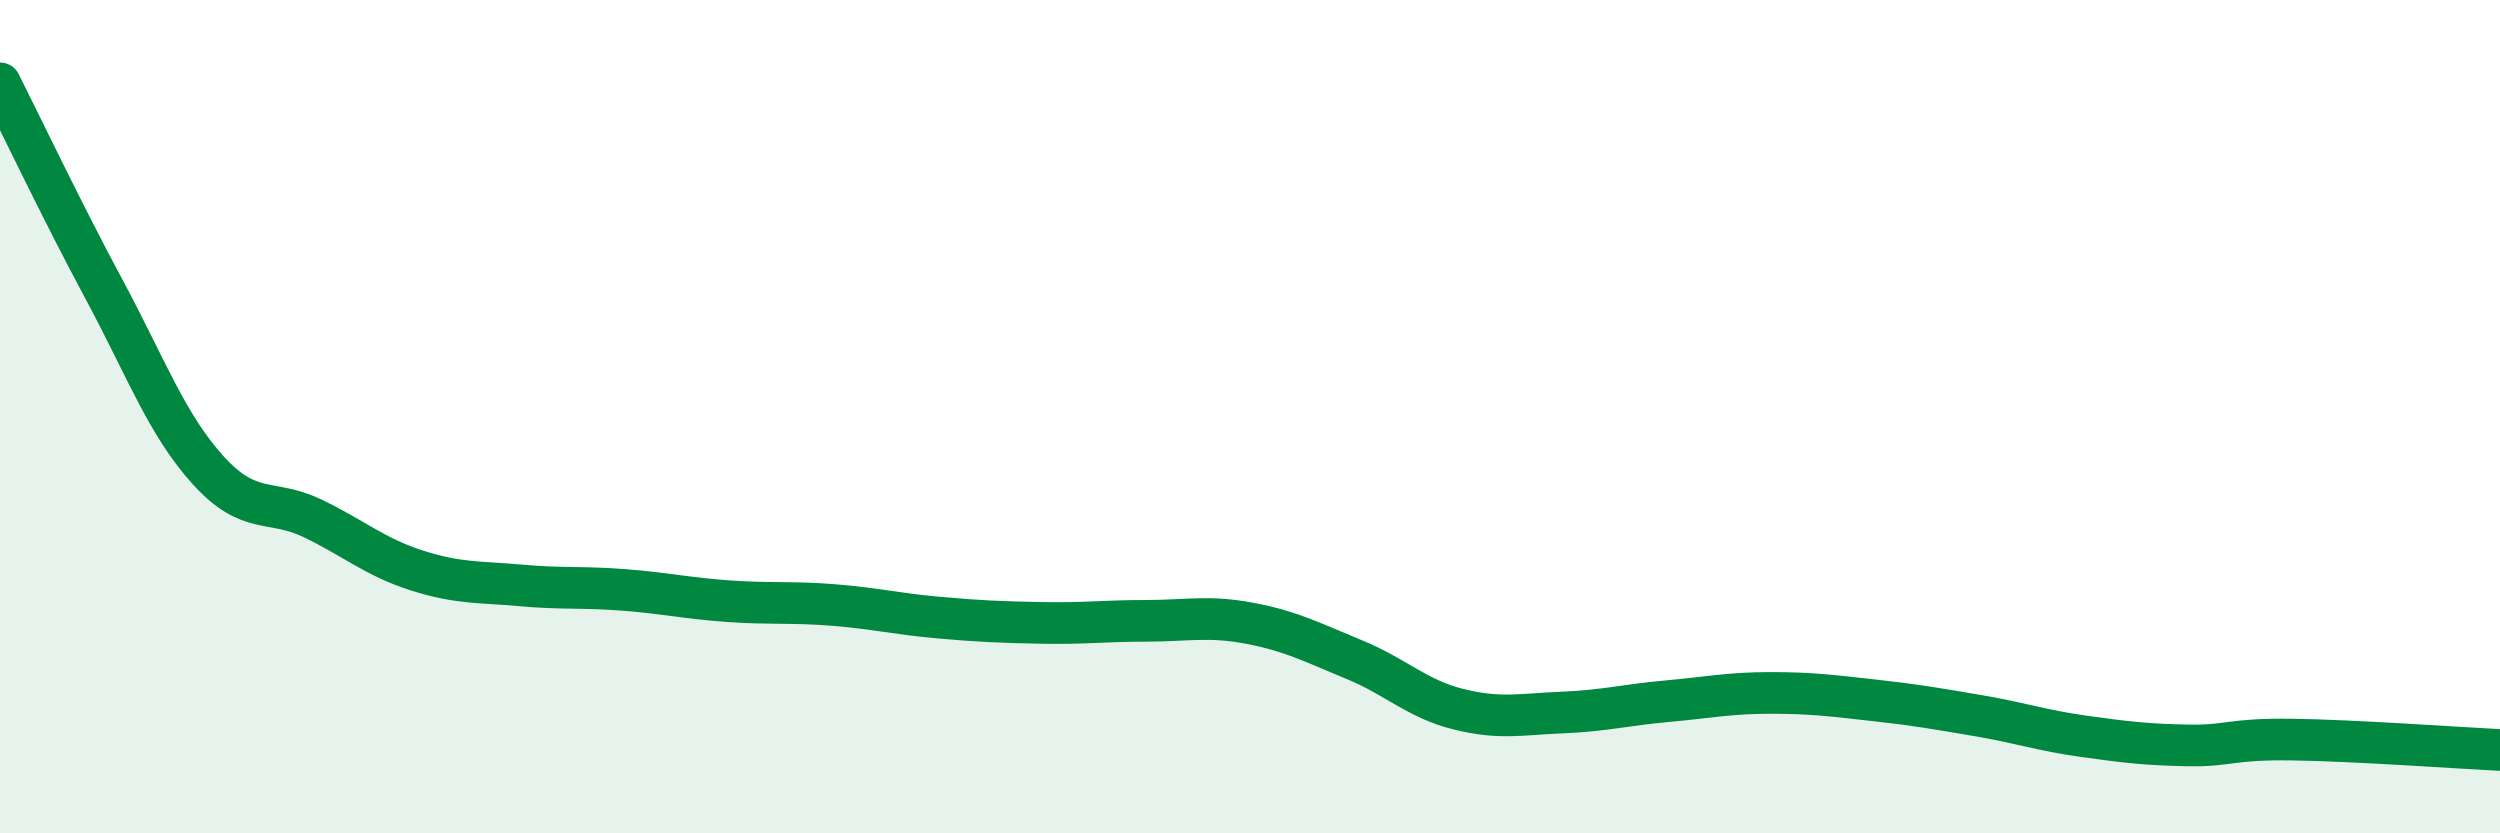
    <svg width="60" height="20" viewBox="0 0 60 20" xmlns="http://www.w3.org/2000/svg">
      <path
        d="M 0,2 C 0.5,2.99 1.5,5.09 2.5,6.95 C 3.5,8.81 4,10.19 5,11.29 C 6,12.39 6.5,11.96 7.5,12.44 C 8.5,12.92 9,13.37 10,13.69 C 11,14.01 11.5,13.96 12.5,14.05 C 13.5,14.14 14,14.08 15,14.16 C 16,14.24 16.5,14.36 17.5,14.43 C 18.5,14.5 19,14.44 20,14.52 C 21,14.6 21.5,14.73 22.5,14.82 C 23.5,14.91 24,14.93 25,14.95 C 26,14.97 26.5,14.9 27.5,14.9 C 28.5,14.9 29,14.77 30,14.96 C 31,15.15 31.5,15.42 32.5,15.83 C 33.5,16.24 34,16.77 35,17.02 C 36,17.27 36.5,17.14 37.5,17.1 C 38.5,17.06 39,16.92 40,16.83 C 41,16.74 41.5,16.63 42.5,16.63 C 43.5,16.63 44,16.7 45,16.81 C 46,16.92 46.5,17.01 47.5,17.18 C 48.5,17.35 49,17.53 50,17.67 C 51,17.81 51.5,17.87 52.5,17.89 C 53.5,17.91 53.5,17.73 55,17.75 C 56.5,17.77 59,17.95 60,18L60 20L0 20Z"
        fill="#008740"
        opacity="0.1"
        stroke-linecap="round"
        stroke-linejoin="round"
      />
      <path
        d="M 0,2 C 0.5,2.99 1.5,5.09 2.5,6.95 C 3.5,8.81 4,10.19 5,11.29 C 6,12.39 6.5,11.96 7.5,12.44 C 8.5,12.92 9,13.37 10,13.69 C 11,14.01 11.5,13.96 12.5,14.05 C 13.5,14.14 14,14.08 15,14.16 C 16,14.24 16.5,14.36 17.5,14.43 C 18.5,14.5 19,14.44 20,14.52 C 21,14.6 21.5,14.73 22.5,14.82 C 23.5,14.91 24,14.93 25,14.95 C 26,14.97 26.5,14.9 27.5,14.9 C 28.5,14.9 29,14.77 30,14.96 C 31,15.15 31.5,15.42 32.5,15.83 C 33.5,16.24 34,16.77 35,17.02 C 36,17.27 36.5,17.14 37.5,17.1 C 38.5,17.06 39,16.92 40,16.83 C 41,16.74 41.5,16.63 42.5,16.63 C 43.5,16.63 44,16.7 45,16.81 C 46,16.92 46.5,17.01 47.5,17.18 C 48.5,17.35 49,17.53 50,17.67 C 51,17.81 51.5,17.87 52.5,17.89 C 53.5,17.91 53.5,17.73 55,17.75 C 56.5,17.77 59,17.95 60,18"
        stroke="#008740"
        stroke-width="1"
        fill="none"
        stroke-linecap="round"
        stroke-linejoin="round"
      />
    </svg>
  